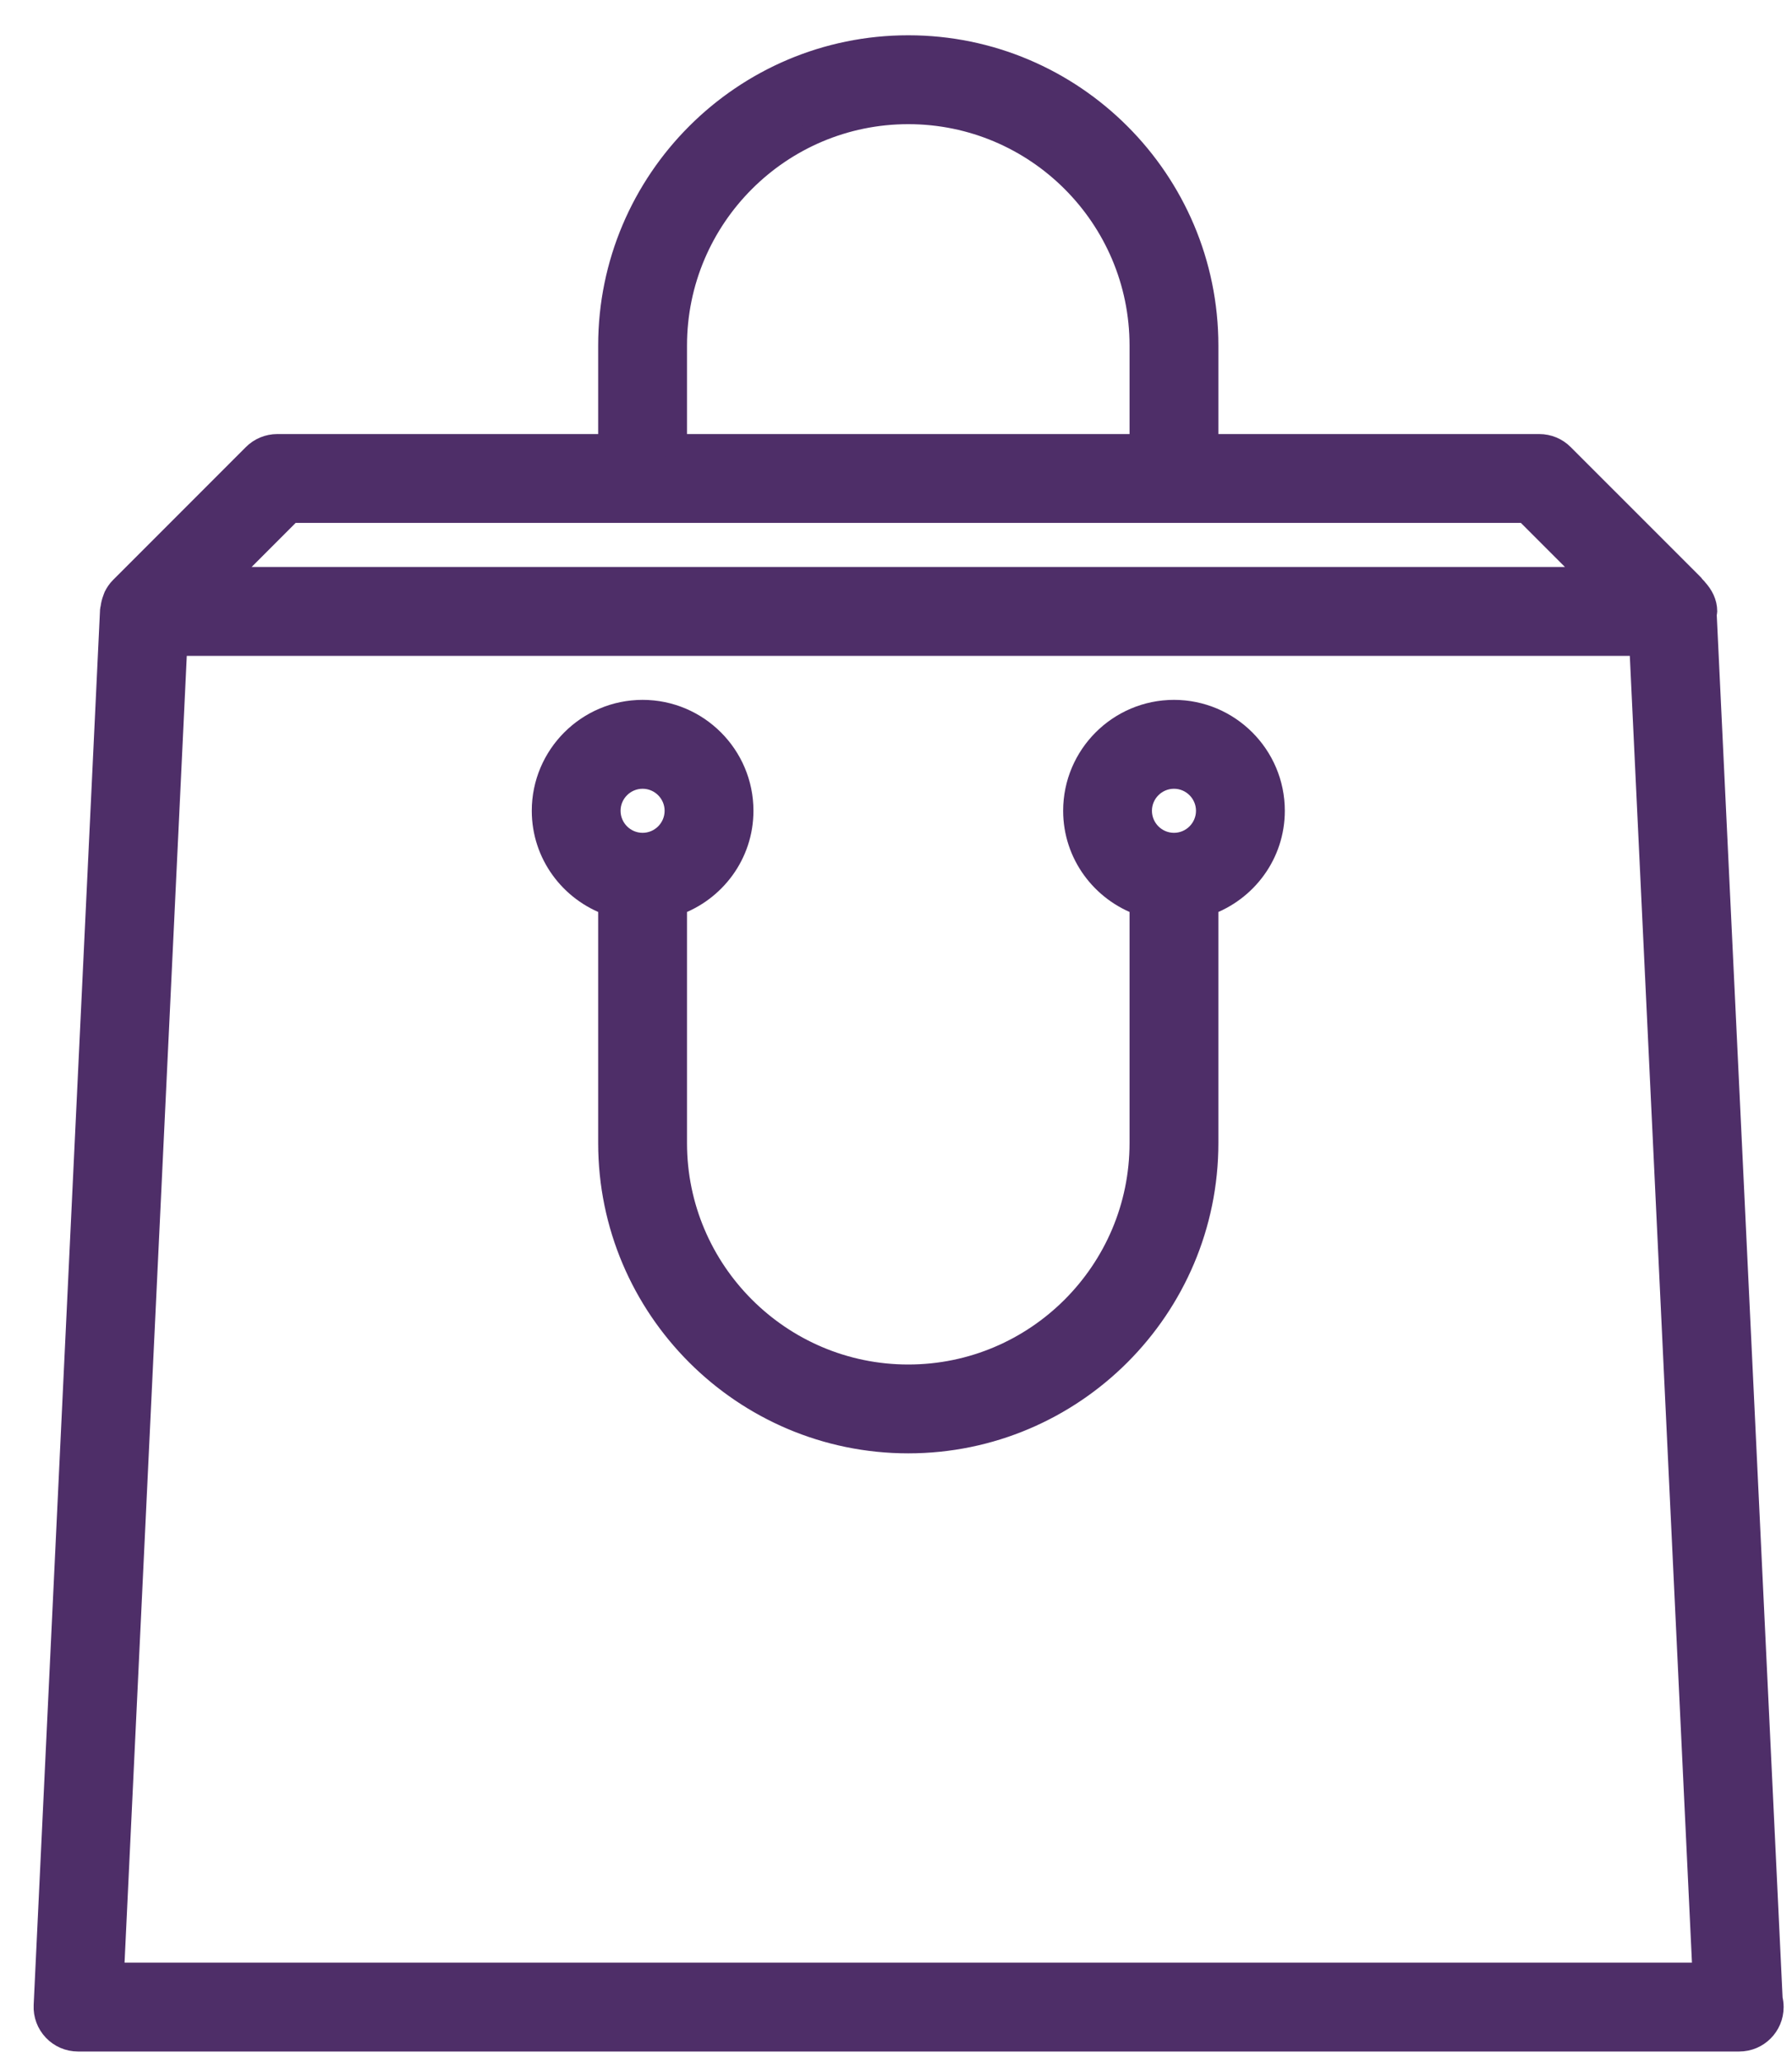 <svg xmlns="http://www.w3.org/2000/svg" fill="none" viewBox="0 0 40 46" height="46" width="40">
<path stroke-width="0.5" stroke="#4E2E68" fill="#4E2E68" d="M39.563 44.775C39.563 45.184 39.232 45.516 38.822 45.516C38.817 45.516 38.813 45.515 38.807 45.516H1.741C1.538 45.516 1.345 45.433 1.205 45.286C1.065 45.139 0.991 44.942 1.001 44.74L2.483 13.605C2.484 13.59 2.492 13.578 2.493 13.564C2.501 13.498 2.516 13.435 2.54 13.373C2.548 13.353 2.552 13.332 2.561 13.313C2.597 13.241 2.641 13.174 2.7 13.115L5.665 10.15C5.804 10.011 5.993 9.933 6.189 9.933H13.602V7.709C13.602 4.031 16.596 1.037 20.274 1.037C23.953 1.037 26.946 4.031 26.946 7.709V9.933H34.359C34.556 9.933 34.745 10.011 34.883 10.15L37.768 13.034C37.788 13.049 37.798 13.074 37.817 13.091C37.839 13.11 37.855 13.133 37.874 13.155C37.993 13.287 38.081 13.447 38.081 13.639C38.081 13.659 38.071 13.676 38.069 13.694L39.541 44.592C39.555 44.651 39.563 44.712 39.563 44.775ZM25.463 7.709C25.463 4.847 23.136 2.52 20.274 2.52C17.413 2.52 15.085 4.847 15.085 7.709V9.933H25.463V7.709ZM34.052 11.415H6.496L5.014 12.898H35.535L34.052 11.415ZM36.618 14.381H3.931L2.518 44.033H38.029L36.618 14.381ZM14.344 15.863C15.57 15.863 16.568 16.861 16.568 18.087C16.568 19.052 15.947 19.868 15.085 20.175V25.5C15.085 28.362 17.413 30.69 20.274 30.69C23.136 30.69 25.463 28.362 25.463 25.5V20.175C24.603 19.868 23.981 19.052 23.981 18.087C23.981 16.861 24.979 15.863 26.205 15.863C27.431 15.863 28.429 16.861 28.429 18.087C28.429 19.052 27.808 19.868 26.946 20.175V25.5C26.946 29.179 23.953 32.172 20.274 32.172C16.596 32.172 13.602 29.179 13.602 25.5V20.175C12.741 19.868 12.12 19.052 12.12 18.087C12.12 16.861 13.118 15.863 14.344 15.863ZM26.205 17.346C25.796 17.346 25.463 17.679 25.463 18.087C25.463 18.496 25.796 18.829 26.205 18.829C26.613 18.829 26.946 18.496 26.946 18.087C26.946 17.679 26.613 17.346 26.205 17.346ZM14.344 18.829C14.752 18.829 15.085 18.496 15.085 18.087C15.085 17.679 14.752 17.346 14.344 17.346C13.935 17.346 13.602 17.679 13.602 18.087C13.602 18.496 13.935 18.829 14.344 18.829Z"></path>
</svg>
